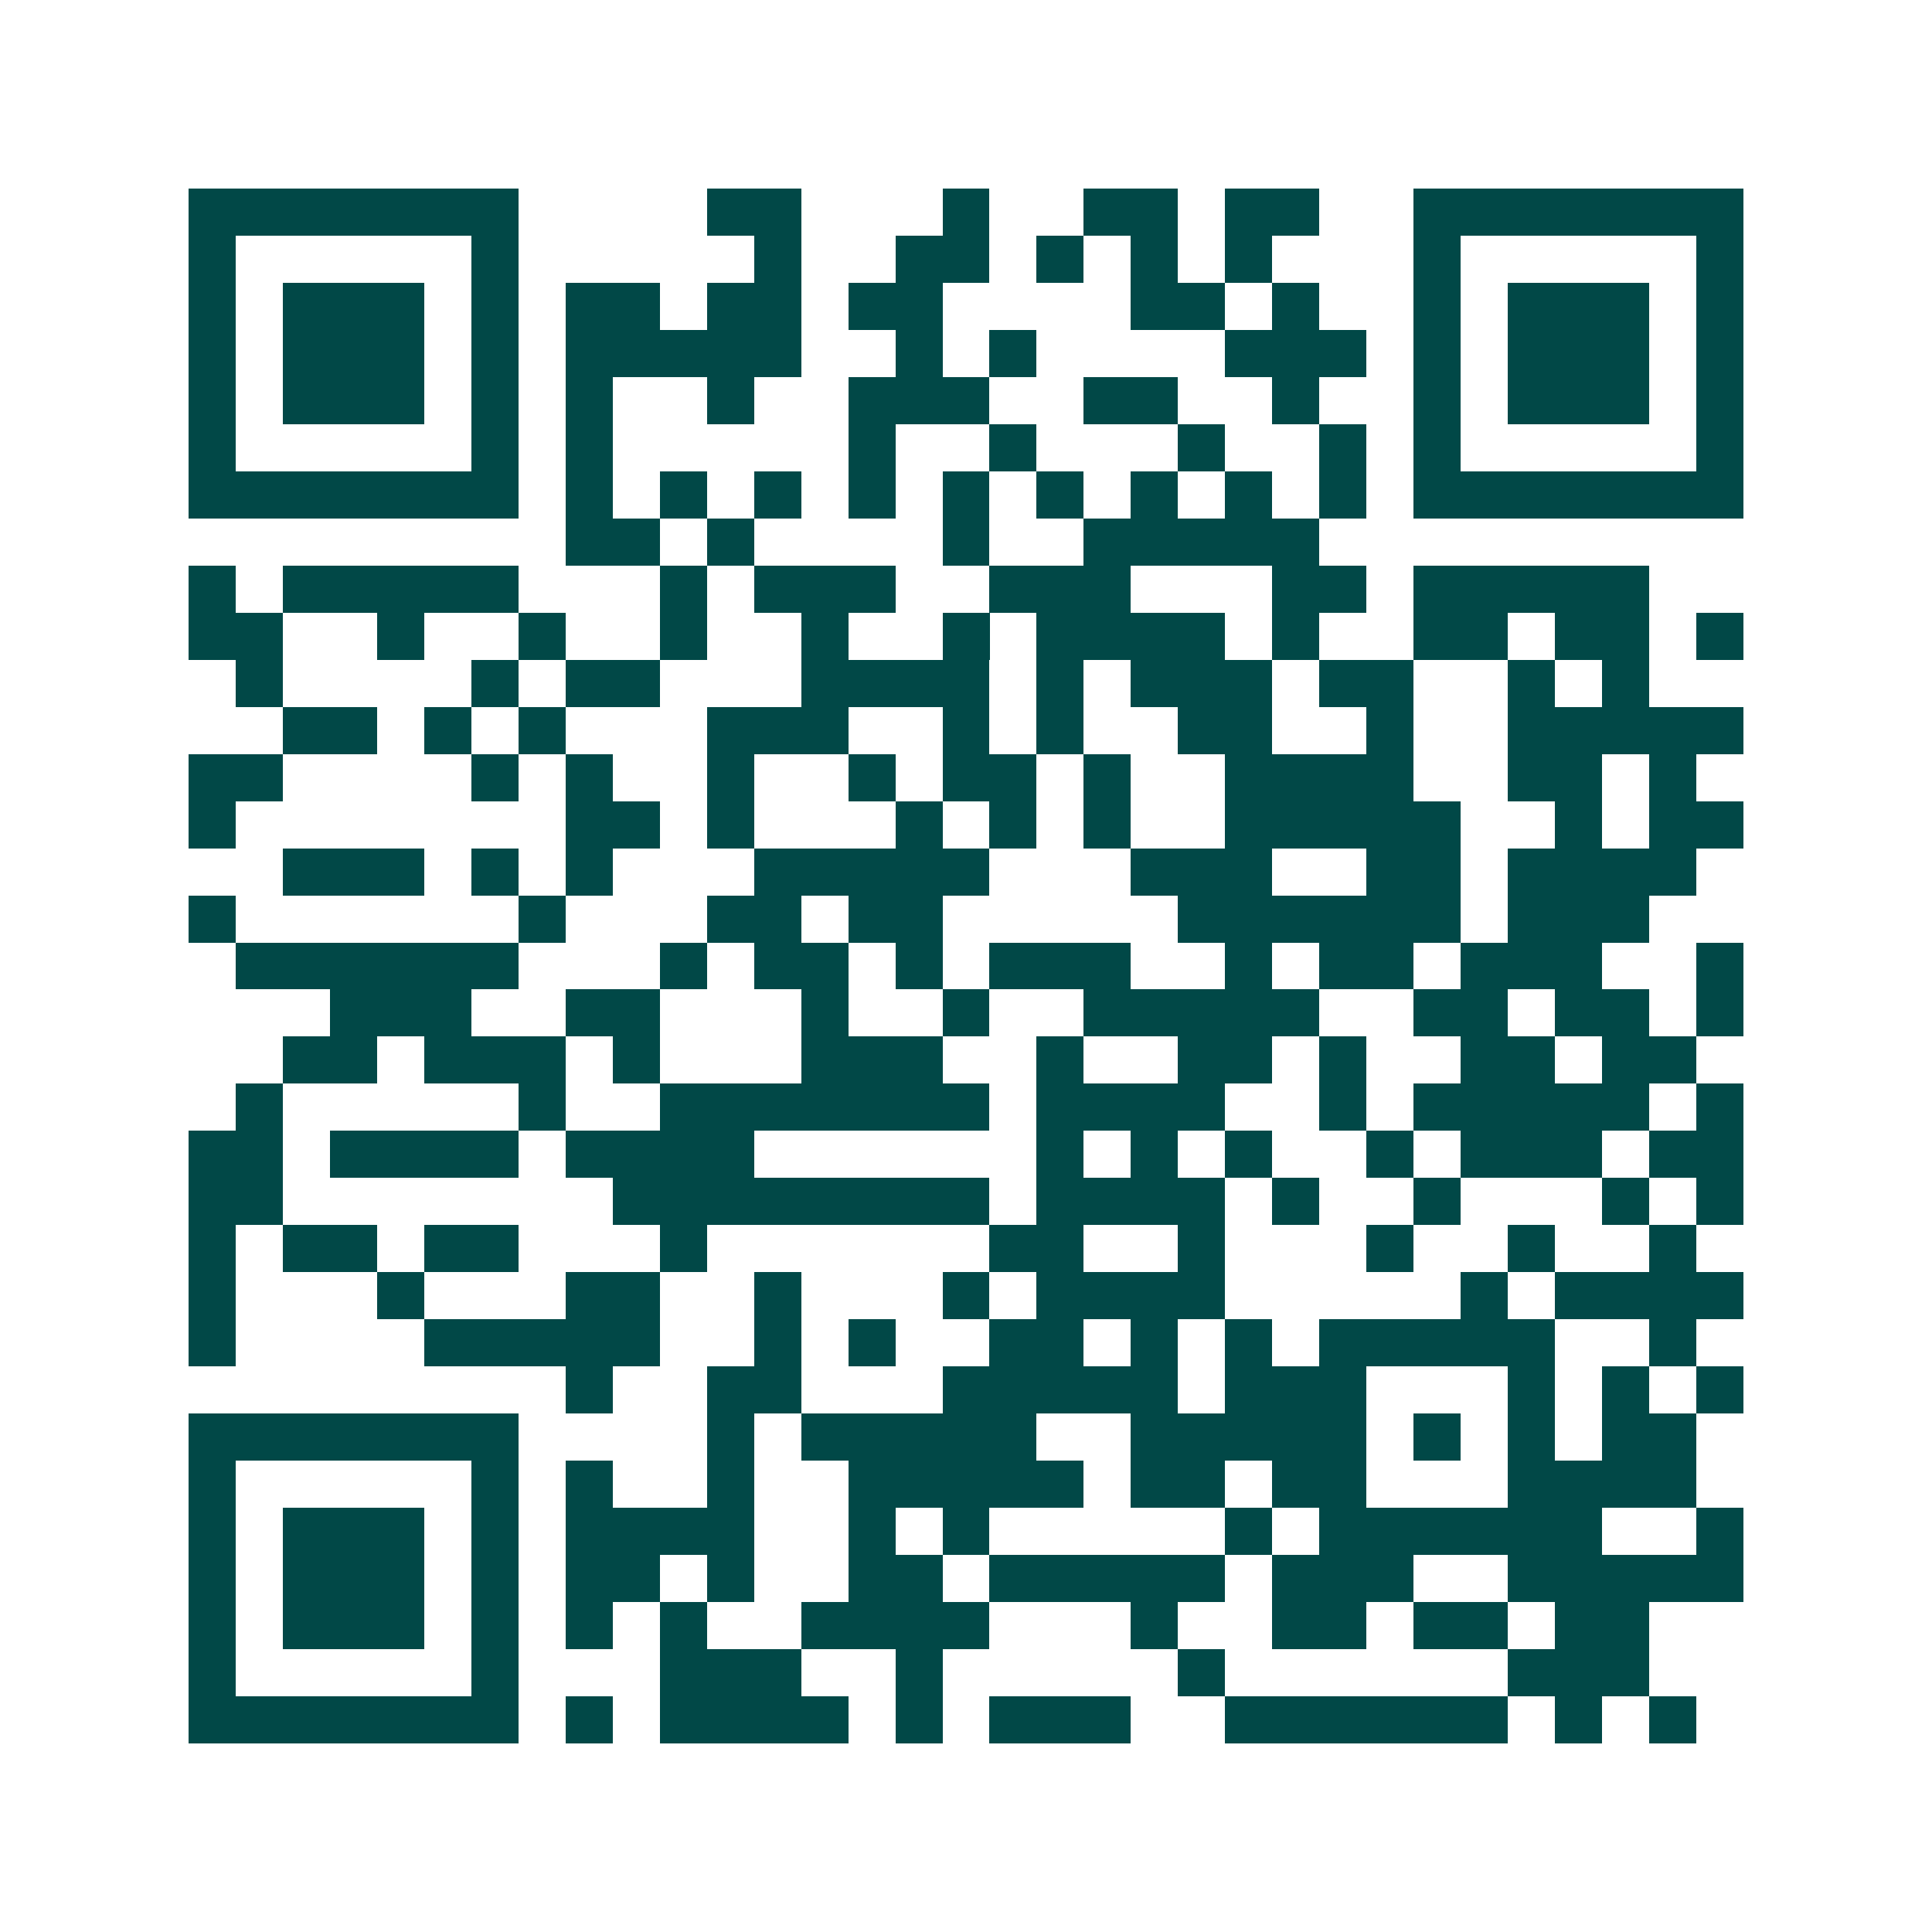 <svg xmlns="http://www.w3.org/2000/svg" width="200" height="200" viewBox="0 0 41 41" shape-rendering="crispEdges"><path fill="#ffffff" d="M0 0h41v41H0z"/><path stroke="#014847" d="M4 4.5h7m4 0h2m3 0h1m2 0h2m1 0h2m2 0h7M4 5.5h1m5 0h1m5 0h1m2 0h2m1 0h1m1 0h1m1 0h1m3 0h1m5 0h1M4 6.5h1m1 0h3m1 0h1m1 0h2m1 0h2m1 0h2m4 0h2m1 0h1m2 0h1m1 0h3m1 0h1M4 7.5h1m1 0h3m1 0h1m1 0h5m2 0h1m1 0h1m4 0h3m1 0h1m1 0h3m1 0h1M4 8.5h1m1 0h3m1 0h1m1 0h1m2 0h1m2 0h3m2 0h2m2 0h1m2 0h1m1 0h3m1 0h1M4 9.5h1m5 0h1m1 0h1m5 0h1m2 0h1m3 0h1m2 0h1m1 0h1m5 0h1M4 10.5h7m1 0h1m1 0h1m1 0h1m1 0h1m1 0h1m1 0h1m1 0h1m1 0h1m1 0h1m1 0h7M12 11.5h2m1 0h1m4 0h1m2 0h5M4 12.5h1m1 0h5m3 0h1m1 0h3m2 0h3m3 0h2m1 0h5M4 13.5h2m2 0h1m2 0h1m2 0h1m2 0h1m2 0h1m1 0h4m1 0h1m2 0h2m1 0h2m1 0h1M5 14.5h1m4 0h1m1 0h2m3 0h4m1 0h1m1 0h3m1 0h2m2 0h1m1 0h1M6 15.5h2m1 0h1m1 0h1m3 0h3m2 0h1m1 0h1m2 0h2m2 0h1m2 0h5M4 16.5h2m4 0h1m1 0h1m2 0h1m2 0h1m1 0h2m1 0h1m2 0h4m2 0h2m1 0h1M4 17.5h1m7 0h2m1 0h1m3 0h1m1 0h1m1 0h1m2 0h5m2 0h1m1 0h2M6 18.5h3m1 0h1m1 0h1m3 0h5m3 0h3m2 0h2m1 0h4M4 19.5h1m6 0h1m3 0h2m1 0h2m5 0h6m1 0h3M5 20.5h6m3 0h1m1 0h2m1 0h1m1 0h3m2 0h1m1 0h2m1 0h3m2 0h1M7 21.5h3m2 0h2m3 0h1m2 0h1m2 0h5m2 0h2m1 0h2m1 0h1M6 22.5h2m1 0h3m1 0h1m3 0h3m2 0h1m2 0h2m1 0h1m2 0h2m1 0h2M5 23.5h1m5 0h1m2 0h7m1 0h4m2 0h1m1 0h5m1 0h1M4 24.5h2m1 0h4m1 0h4m6 0h1m1 0h1m1 0h1m2 0h1m1 0h3m1 0h2M4 25.5h2m7 0h8m1 0h4m1 0h1m2 0h1m3 0h1m1 0h1M4 26.5h1m1 0h2m1 0h2m3 0h1m6 0h2m2 0h1m3 0h1m2 0h1m2 0h1M4 27.5h1m3 0h1m3 0h2m2 0h1m3 0h1m1 0h4m5 0h1m1 0h4M4 28.5h1m4 0h5m2 0h1m1 0h1m2 0h2m1 0h1m1 0h1m1 0h5m2 0h1M12 29.5h1m2 0h2m3 0h5m1 0h3m3 0h1m1 0h1m1 0h1M4 30.5h7m4 0h1m1 0h5m2 0h5m1 0h1m1 0h1m1 0h2M4 31.5h1m5 0h1m1 0h1m2 0h1m2 0h5m1 0h2m1 0h2m3 0h4M4 32.5h1m1 0h3m1 0h1m1 0h4m2 0h1m1 0h1m5 0h1m1 0h6m2 0h1M4 33.5h1m1 0h3m1 0h1m1 0h2m1 0h1m2 0h2m1 0h5m1 0h3m2 0h5M4 34.5h1m1 0h3m1 0h1m1 0h1m1 0h1m2 0h4m3 0h1m2 0h2m1 0h2m1 0h2M4 35.5h1m5 0h1m3 0h3m2 0h1m5 0h1m6 0h3M4 36.5h7m1 0h1m1 0h4m1 0h1m1 0h3m2 0h6m1 0h1m1 0h1"/></svg>
